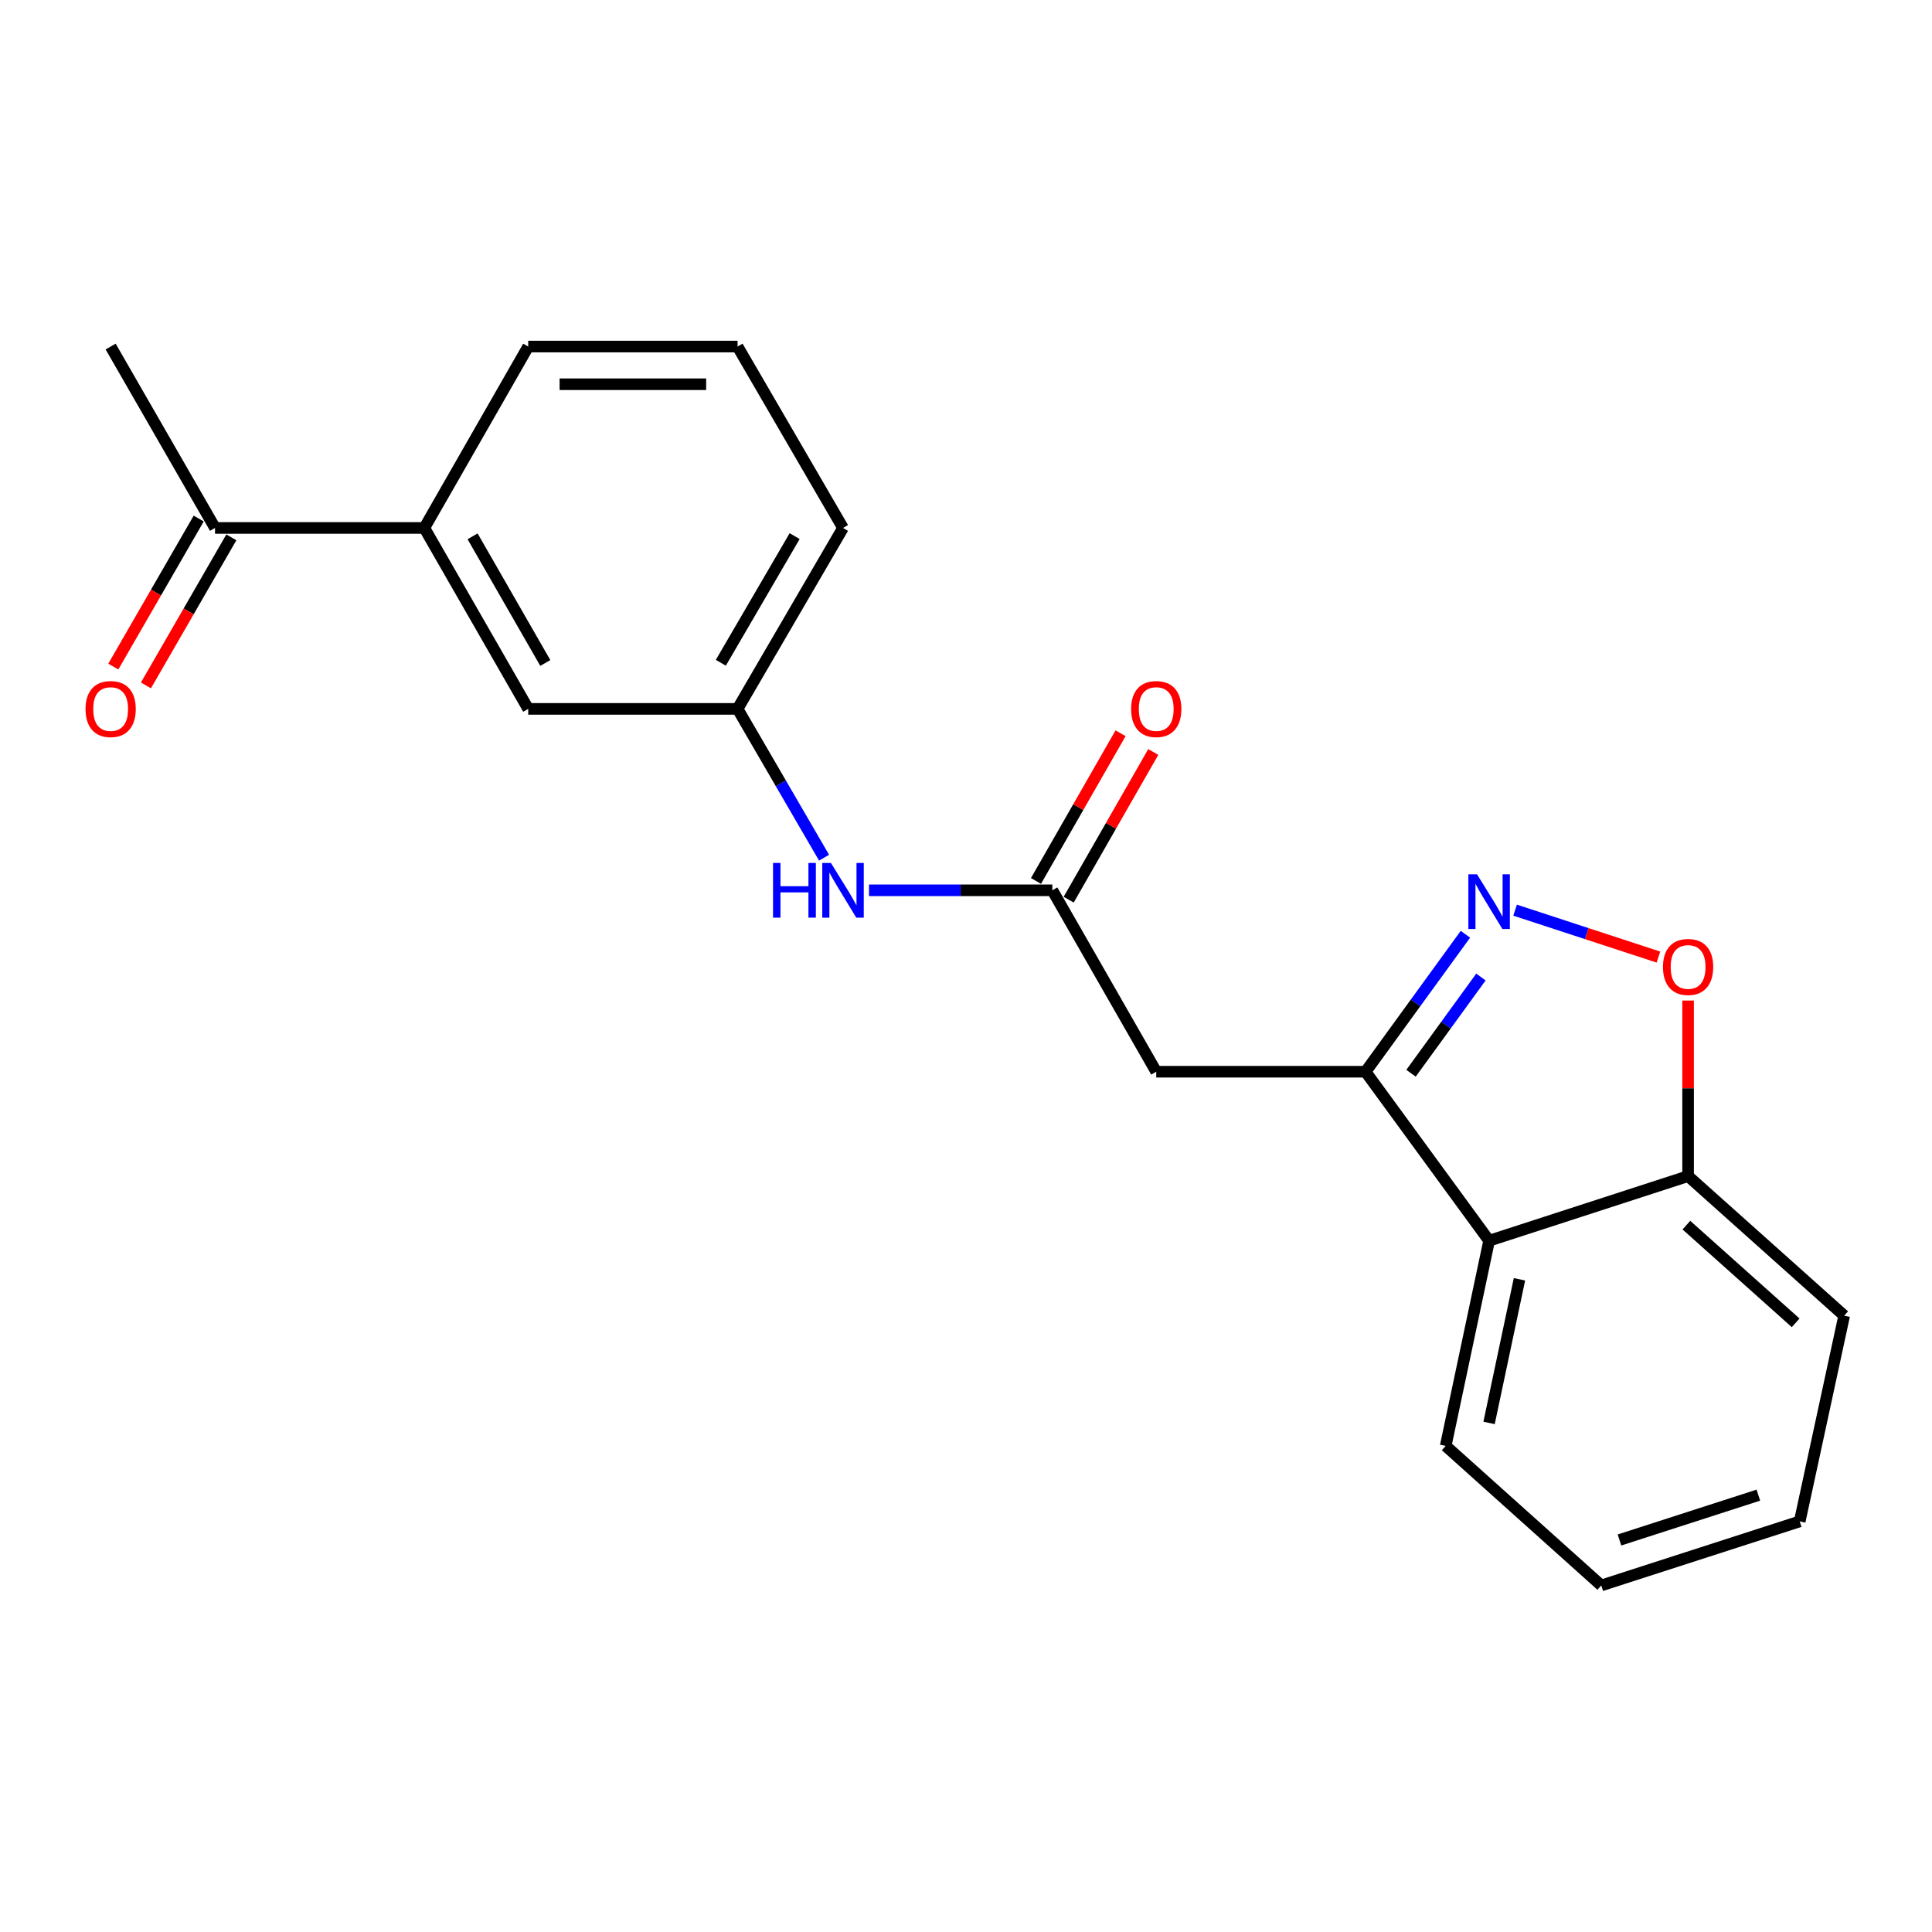 <?xml version='1.0' encoding='iso-8859-1'?>
<svg version='1.1' baseProfile='full'
              xmlns='http://www.w3.org/2000/svg'
                      xmlns:rdkit='http://www.rdkit.org/xml'
                      xmlns:xlink='http://www.w3.org/1999/xlink'
                  xml:space='preserve'
width='1000px' height='1000px' viewBox='0 0 1000 1000'>
<!-- END OF HEADER -->
<rect style='opacity:1.0;fill:#FFFFFF;stroke:none' width='1000' height='1000' x='0' y='0'> </rect>
<path class='bond-0' d='M 758.5,483.572 L 732.655,519.146' style='fill:none;fill-rule:evenodd;stroke:#0000FF;stroke-width:6px;stroke-linecap:butt;stroke-linejoin:miter;stroke-opacity:1' />
<path class='bond-0' d='M 732.655,519.146 L 706.811,554.72' style='fill:none;fill-rule:evenodd;stroke:#000000;stroke-width:6px;stroke-linecap:butt;stroke-linejoin:miter;stroke-opacity:1' />
<path class='bond-0' d='M 766.526,505.707 L 748.435,530.609' style='fill:none;fill-rule:evenodd;stroke:#0000FF;stroke-width:6px;stroke-linecap:butt;stroke-linejoin:miter;stroke-opacity:1' />
<path class='bond-0' d='M 748.435,530.609 L 730.344,555.511' style='fill:none;fill-rule:evenodd;stroke:#000000;stroke-width:6px;stroke-linecap:butt;stroke-linejoin:miter;stroke-opacity:1' />
<path class='bond-2' d='M 784.212,471.095 L 821.306,483.24' style='fill:none;fill-rule:evenodd;stroke:#0000FF;stroke-width:6px;stroke-linecap:butt;stroke-linejoin:miter;stroke-opacity:1' />
<path class='bond-2' d='M 821.306,483.24 L 858.4,495.384' style='fill:none;fill-rule:evenodd;stroke:#FF0000;stroke-width:6px;stroke-linecap:butt;stroke-linejoin:miter;stroke-opacity:1' />
<path class='bond-1' d='M 706.811,554.72 L 598.466,554.72' style='fill:none;fill-rule:evenodd;stroke:#000000;stroke-width:6px;stroke-linecap:butt;stroke-linejoin:miter;stroke-opacity:1' />
<path class='bond-3' d='M 706.811,554.72 L 770.763,642.196' style='fill:none;fill-rule:evenodd;stroke:#000000;stroke-width:6px;stroke-linecap:butt;stroke-linejoin:miter;stroke-opacity:1' />
<path class='bond-4' d='M 598.466,554.72 L 544.689,460.818' style='fill:none;fill-rule:evenodd;stroke:#000000;stroke-width:6px;stroke-linecap:butt;stroke-linejoin:miter;stroke-opacity:1' />
<path class='bond-5' d='M 873.755,517.88 L 873.755,563.319' style='fill:none;fill-rule:evenodd;stroke:#FF0000;stroke-width:6px;stroke-linecap:butt;stroke-linejoin:miter;stroke-opacity:1' />
<path class='bond-5' d='M 873.755,563.319 L 873.755,608.757' style='fill:none;fill-rule:evenodd;stroke:#000000;stroke-width:6px;stroke-linecap:butt;stroke-linejoin:miter;stroke-opacity:1' />
<path class='bond-13' d='M 770.763,642.196 L 748.29,748.395' style='fill:none;fill-rule:evenodd;stroke:#000000;stroke-width:6px;stroke-linecap:butt;stroke-linejoin:miter;stroke-opacity:1' />
<path class='bond-13' d='M 786.473,662.163 L 770.742,736.503' style='fill:none;fill-rule:evenodd;stroke:#000000;stroke-width:6px;stroke-linecap:butt;stroke-linejoin:miter;stroke-opacity:1' />
<path class='bond-21' d='M 770.763,642.196 L 873.755,608.757' style='fill:none;fill-rule:evenodd;stroke:#000000;stroke-width:6px;stroke-linecap:butt;stroke-linejoin:miter;stroke-opacity:1' />
<path class='bond-6' d='M 544.689,460.818 L 497.24,460.818' style='fill:none;fill-rule:evenodd;stroke:#000000;stroke-width:6px;stroke-linecap:butt;stroke-linejoin:miter;stroke-opacity:1' />
<path class='bond-6' d='M 497.24,460.818 L 449.792,460.818' style='fill:none;fill-rule:evenodd;stroke:#0000FF;stroke-width:6px;stroke-linecap:butt;stroke-linejoin:miter;stroke-opacity:1' />
<path class='bond-11' d='M 553.151,465.665 L 575.039,427.447' style='fill:none;fill-rule:evenodd;stroke:#000000;stroke-width:6px;stroke-linecap:butt;stroke-linejoin:miter;stroke-opacity:1' />
<path class='bond-11' d='M 575.039,427.447 L 596.926,389.229' style='fill:none;fill-rule:evenodd;stroke:#FF0000;stroke-width:6px;stroke-linecap:butt;stroke-linejoin:miter;stroke-opacity:1' />
<path class='bond-11' d='M 536.226,455.972 L 558.114,417.754' style='fill:none;fill-rule:evenodd;stroke:#000000;stroke-width:6px;stroke-linecap:butt;stroke-linejoin:miter;stroke-opacity:1' />
<path class='bond-11' d='M 558.114,417.754 L 580.001,379.536' style='fill:none;fill-rule:evenodd;stroke:#FF0000;stroke-width:6px;stroke-linecap:butt;stroke-linejoin:miter;stroke-opacity:1' />
<path class='bond-18' d='M 873.755,608.757 L 954.545,680.987' style='fill:none;fill-rule:evenodd;stroke:#000000;stroke-width:6px;stroke-linecap:butt;stroke-linejoin:miter;stroke-opacity:1' />
<path class='bond-18' d='M 872.874,634.132 L 929.427,684.693' style='fill:none;fill-rule:evenodd;stroke:#000000;stroke-width:6px;stroke-linecap:butt;stroke-linejoin:miter;stroke-opacity:1' />
<path class='bond-10' d='M 426.535,443.943 L 404.15,405.43' style='fill:none;fill-rule:evenodd;stroke:#0000FF;stroke-width:6px;stroke-linecap:butt;stroke-linejoin:miter;stroke-opacity:1' />
<path class='bond-10' d='M 404.15,405.43 L 381.765,366.917' style='fill:none;fill-rule:evenodd;stroke:#000000;stroke-width:6px;stroke-linecap:butt;stroke-linejoin:miter;stroke-opacity:1' />
<path class='bond-7' d='M 219.631,273.265 L 273.398,366.917' style='fill:none;fill-rule:evenodd;stroke:#000000;stroke-width:6px;stroke-linecap:butt;stroke-linejoin:miter;stroke-opacity:1' />
<path class='bond-7' d='M 244.611,277.602 L 282.248,343.158' style='fill:none;fill-rule:evenodd;stroke:#000000;stroke-width:6px;stroke-linecap:butt;stroke-linejoin:miter;stroke-opacity:1' />
<path class='bond-8' d='M 219.631,273.265 L 111.297,273.265' style='fill:none;fill-rule:evenodd;stroke:#000000;stroke-width:6px;stroke-linecap:butt;stroke-linejoin:miter;stroke-opacity:1' />
<path class='bond-23' d='M 219.631,273.265 L 273.398,179.374' style='fill:none;fill-rule:evenodd;stroke:#000000;stroke-width:6px;stroke-linecap:butt;stroke-linejoin:miter;stroke-opacity:1' />
<path class='bond-12' d='M 102.85,268.392 L 80.747,306.707' style='fill:none;fill-rule:evenodd;stroke:#000000;stroke-width:6px;stroke-linecap:butt;stroke-linejoin:miter;stroke-opacity:1' />
<path class='bond-12' d='M 80.747,306.707 L 58.644,345.021' style='fill:none;fill-rule:evenodd;stroke:#FF0000;stroke-width:6px;stroke-linecap:butt;stroke-linejoin:miter;stroke-opacity:1' />
<path class='bond-12' d='M 119.744,278.138 L 97.641,316.453' style='fill:none;fill-rule:evenodd;stroke:#000000;stroke-width:6px;stroke-linecap:butt;stroke-linejoin:miter;stroke-opacity:1' />
<path class='bond-12' d='M 97.641,316.453 L 75.538,354.767' style='fill:none;fill-rule:evenodd;stroke:#FF0000;stroke-width:6px;stroke-linecap:butt;stroke-linejoin:miter;stroke-opacity:1' />
<path class='bond-17' d='M 111.297,273.265 L 57.271,179.374' style='fill:none;fill-rule:evenodd;stroke:#000000;stroke-width:6px;stroke-linecap:butt;stroke-linejoin:miter;stroke-opacity:1' />
<path class='bond-9' d='M 273.398,366.917 L 381.765,366.917' style='fill:none;fill-rule:evenodd;stroke:#000000;stroke-width:6px;stroke-linecap:butt;stroke-linejoin:miter;stroke-opacity:1' />
<path class='bond-16' d='M 381.765,366.917 L 436.344,273.265' style='fill:none;fill-rule:evenodd;stroke:#000000;stroke-width:6px;stroke-linecap:butt;stroke-linejoin:miter;stroke-opacity:1' />
<path class='bond-16' d='M 373.1,343.049 L 411.305,277.492' style='fill:none;fill-rule:evenodd;stroke:#000000;stroke-width:6px;stroke-linecap:butt;stroke-linejoin:miter;stroke-opacity:1' />
<path class='bond-19' d='M 748.29,748.395 L 828.82,820.626' style='fill:none;fill-rule:evenodd;stroke:#000000;stroke-width:6px;stroke-linecap:butt;stroke-linejoin:miter;stroke-opacity:1' />
<path class='bond-14' d='M 273.398,179.374 L 381.765,179.374' style='fill:none;fill-rule:evenodd;stroke:#000000;stroke-width:6px;stroke-linecap:butt;stroke-linejoin:miter;stroke-opacity:1' />
<path class='bond-14' d='M 289.653,198.879 L 365.51,198.879' style='fill:none;fill-rule:evenodd;stroke:#000000;stroke-width:6px;stroke-linecap:butt;stroke-linejoin:miter;stroke-opacity:1' />
<path class='bond-15' d='M 381.765,179.374 L 436.344,273.265' style='fill:none;fill-rule:evenodd;stroke:#000000;stroke-width:6px;stroke-linecap:butt;stroke-linejoin:miter;stroke-opacity:1' />
<path class='bond-20' d='M 954.545,680.987 L 931.531,787.469' style='fill:none;fill-rule:evenodd;stroke:#000000;stroke-width:6px;stroke-linecap:butt;stroke-linejoin:miter;stroke-opacity:1' />
<path class='bond-22' d='M 828.82,820.626 L 931.531,787.469' style='fill:none;fill-rule:evenodd;stroke:#000000;stroke-width:6px;stroke-linecap:butt;stroke-linejoin:miter;stroke-opacity:1' />
<path class='bond-22' d='M 838.235,797.091 L 910.132,773.881' style='fill:none;fill-rule:evenodd;stroke:#000000;stroke-width:6px;stroke-linecap:butt;stroke-linejoin:miter;stroke-opacity:1' />
<path  class='atom-0' d='M 764.503 452.531
L 773.783 467.531
Q 774.703 469.011, 776.183 471.691
Q 777.663 474.371, 777.743 474.531
L 777.743 452.531
L 781.503 452.531
L 781.503 480.851
L 777.623 480.851
L 767.663 464.451
Q 766.503 462.531, 765.263 460.331
Q 764.063 458.131, 763.703 457.451
L 763.703 480.851
L 760.023 480.851
L 760.023 452.531
L 764.503 452.531
' fill='#0000FF'/>
<path  class='atom-3' d='M 860.755 500.492
Q 860.755 493.692, 864.115 489.892
Q 867.475 486.092, 873.755 486.092
Q 880.035 486.092, 883.395 489.892
Q 886.755 493.692, 886.755 500.492
Q 886.755 507.372, 883.355 511.292
Q 879.955 515.172, 873.755 515.172
Q 867.515 515.172, 864.115 511.292
Q 860.755 507.412, 860.755 500.492
M 873.755 511.972
Q 878.075 511.972, 880.395 509.092
Q 882.755 506.172, 882.755 500.492
Q 882.755 494.932, 880.395 492.132
Q 878.075 489.292, 873.755 489.292
Q 869.435 489.292, 867.075 492.092
Q 864.755 494.892, 864.755 500.492
Q 864.755 506.212, 867.075 509.092
Q 869.435 511.972, 873.755 511.972
' fill='#FF0000'/>
<path  class='atom-7' d='M 400.124 446.658
L 403.964 446.658
L 403.964 458.698
L 418.444 458.698
L 418.444 446.658
L 422.284 446.658
L 422.284 474.978
L 418.444 474.978
L 418.444 461.898
L 403.964 461.898
L 403.964 474.978
L 400.124 474.978
L 400.124 446.658
' fill='#0000FF'/>
<path  class='atom-7' d='M 430.084 446.658
L 439.364 461.658
Q 440.284 463.138, 441.764 465.818
Q 443.244 468.498, 443.324 468.658
L 443.324 446.658
L 447.084 446.658
L 447.084 474.978
L 443.204 474.978
L 433.244 458.578
Q 432.084 456.658, 430.844 454.458
Q 429.644 452.258, 429.284 451.578
L 429.284 474.978
L 425.604 474.978
L 425.604 446.658
L 430.084 446.658
' fill='#0000FF'/>
<path  class='atom-12' d='M 585.466 366.997
Q 585.466 360.197, 588.826 356.397
Q 592.186 352.597, 598.466 352.597
Q 604.746 352.597, 608.106 356.397
Q 611.466 360.197, 611.466 366.997
Q 611.466 373.877, 608.066 377.797
Q 604.666 381.677, 598.466 381.677
Q 592.226 381.677, 588.826 377.797
Q 585.466 373.917, 585.466 366.997
M 598.466 378.477
Q 602.786 378.477, 605.106 375.597
Q 607.466 372.677, 607.466 366.997
Q 607.466 361.437, 605.106 358.637
Q 602.786 355.797, 598.466 355.797
Q 594.146 355.797, 591.786 358.597
Q 589.466 361.397, 589.466 366.997
Q 589.466 372.717, 591.786 375.597
Q 594.146 378.477, 598.466 378.477
' fill='#FF0000'/>
<path  class='atom-13' d='M 44.271 366.997
Q 44.271 360.197, 47.631 356.397
Q 50.991 352.597, 57.271 352.597
Q 63.551 352.597, 66.911 356.397
Q 70.271 360.197, 70.271 366.997
Q 70.271 373.877, 66.871 377.797
Q 63.471 381.677, 57.271 381.677
Q 51.031 381.677, 47.631 377.797
Q 44.271 373.917, 44.271 366.997
M 57.271 378.477
Q 61.591 378.477, 63.911 375.597
Q 66.271 372.677, 66.271 366.997
Q 66.271 361.437, 63.911 358.637
Q 61.591 355.797, 57.271 355.797
Q 52.951 355.797, 50.591 358.597
Q 48.271 361.397, 48.271 366.997
Q 48.271 372.717, 50.591 375.597
Q 52.951 378.477, 57.271 378.477
' fill='#FF0000'/>
</svg>
